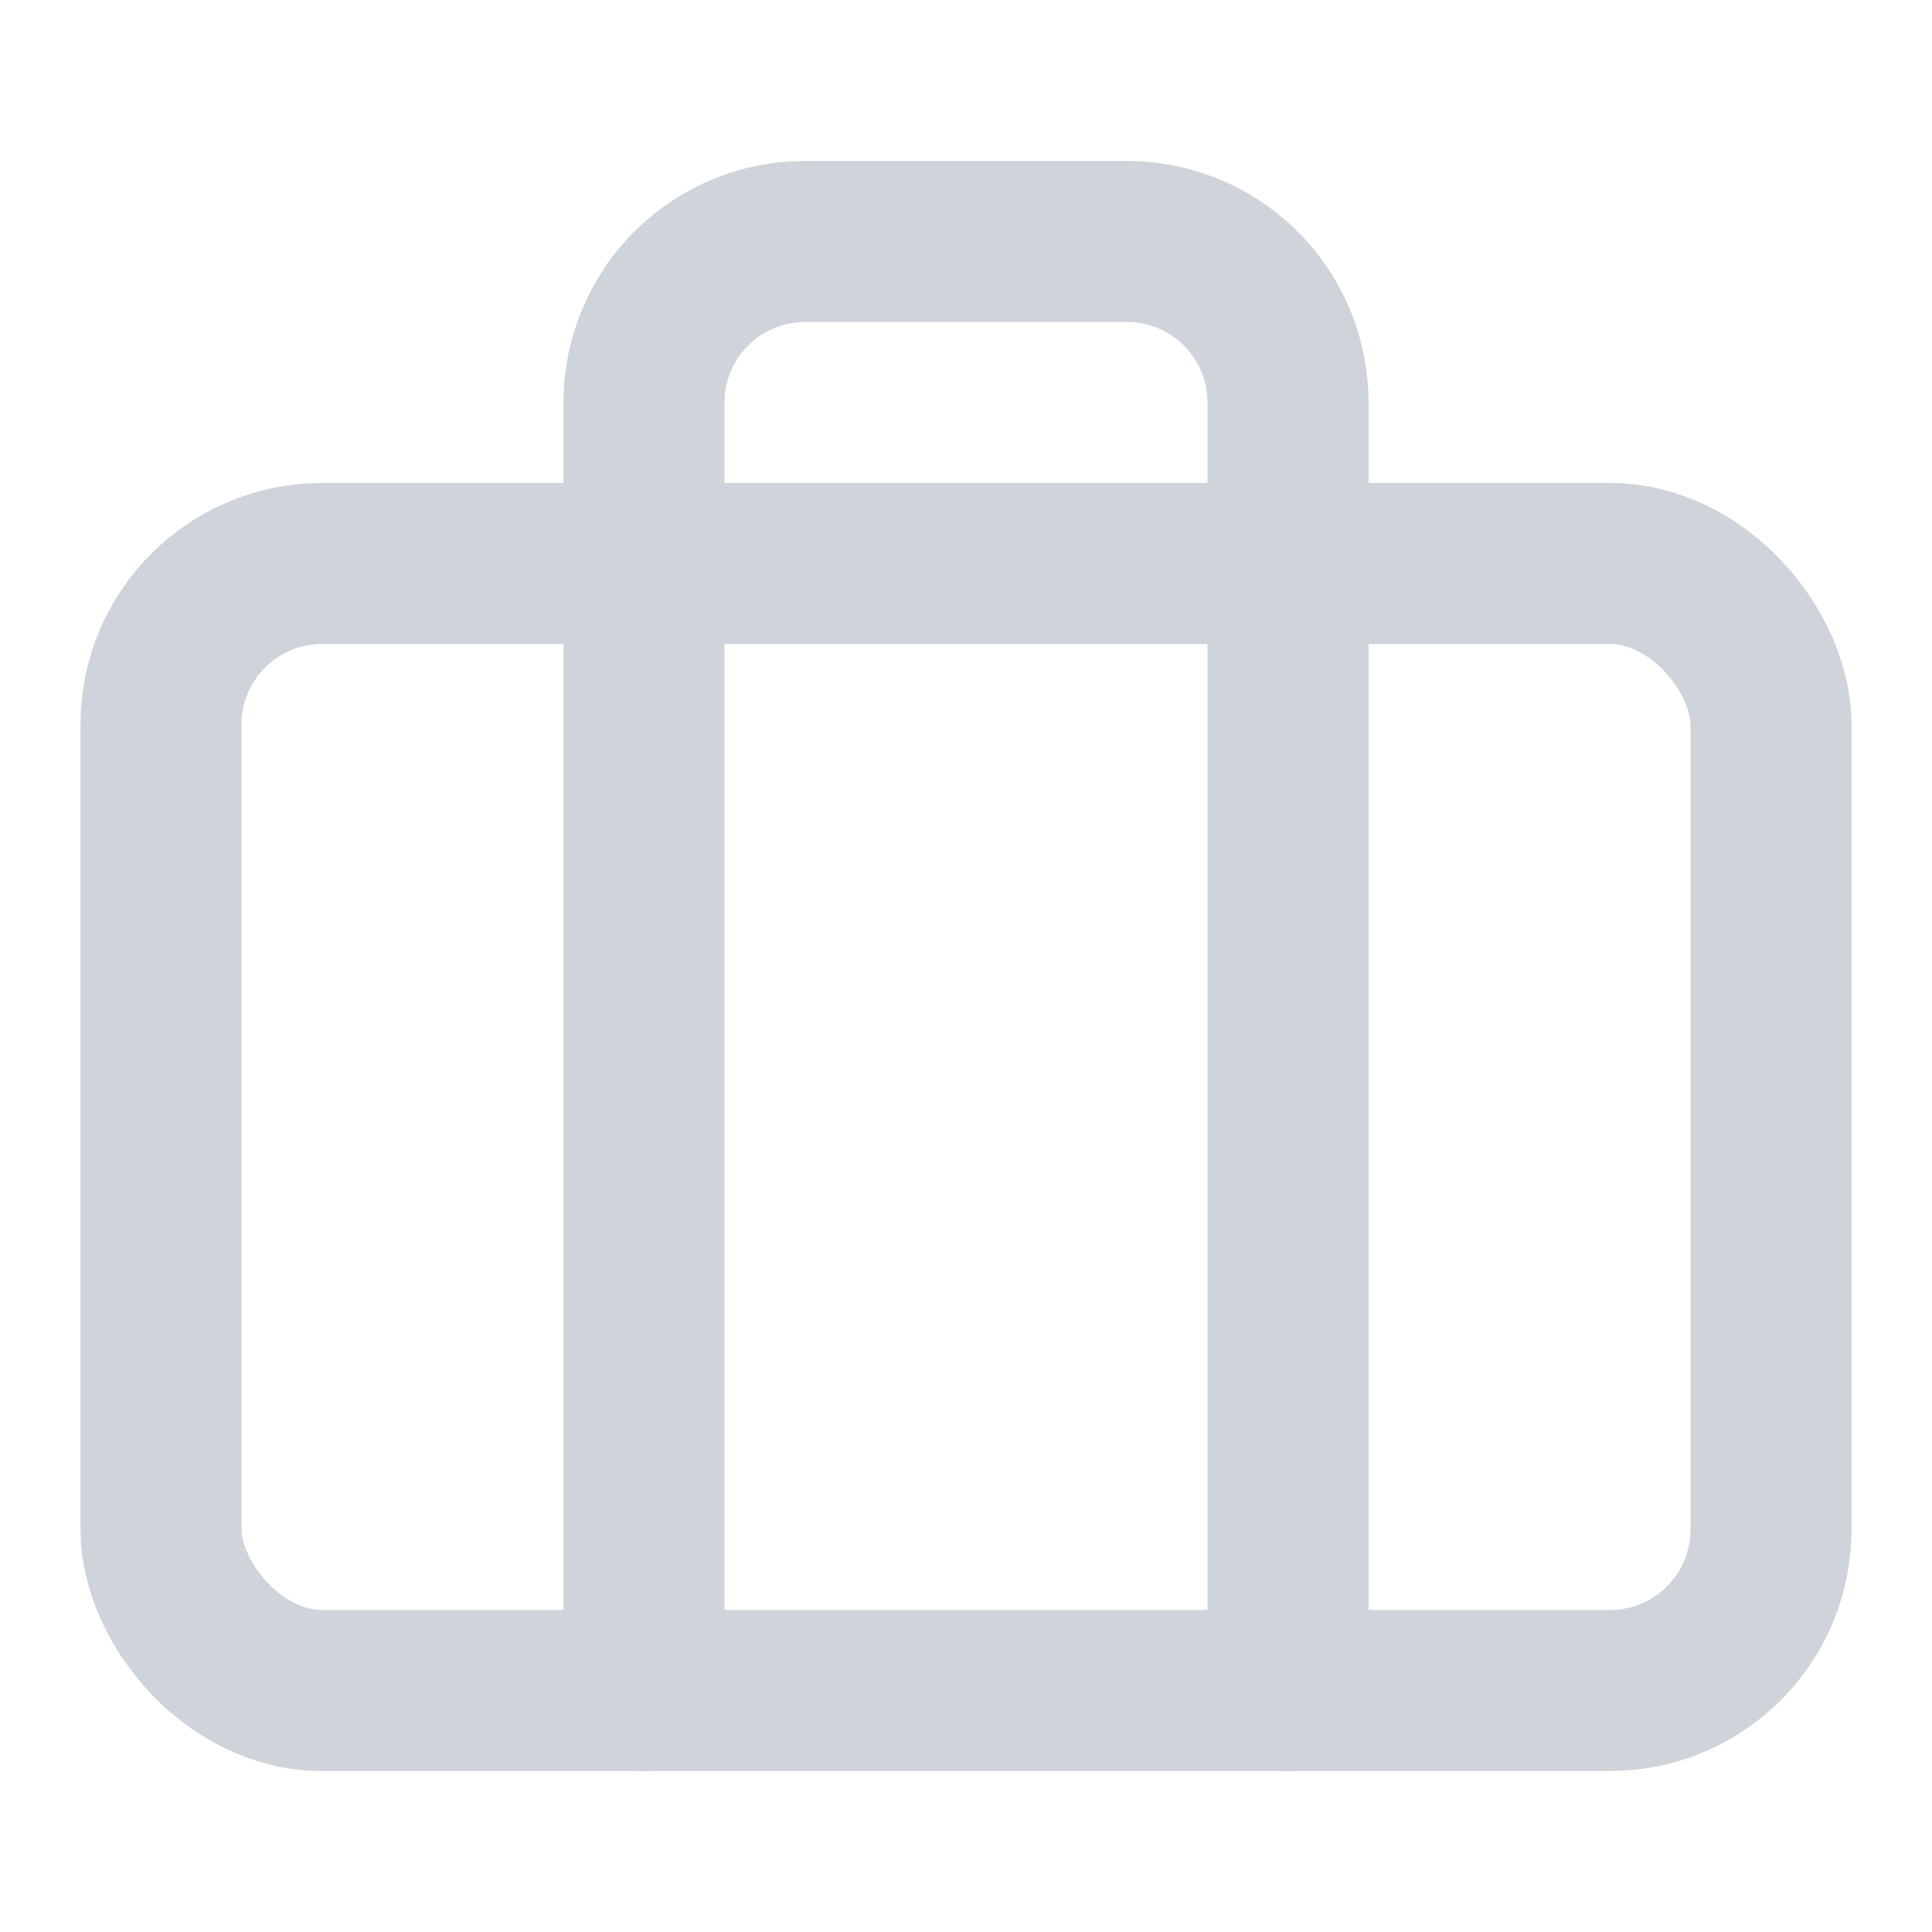 <svg xmlns="http://www.w3.org/2000/svg" width="40" height="40" viewBox="0 0 24 24" fill="none" stroke="#ced4da" stroke-width="2" stroke-linecap="round" stroke-linejoin="round"><rect x="2" y="7" width="20" height="14" rx="2" ry="2"></rect><path d="M16 21V5a2 2 0 0 0-2-2h-4a2 2 0 0 0-2 2v16"></path></svg>